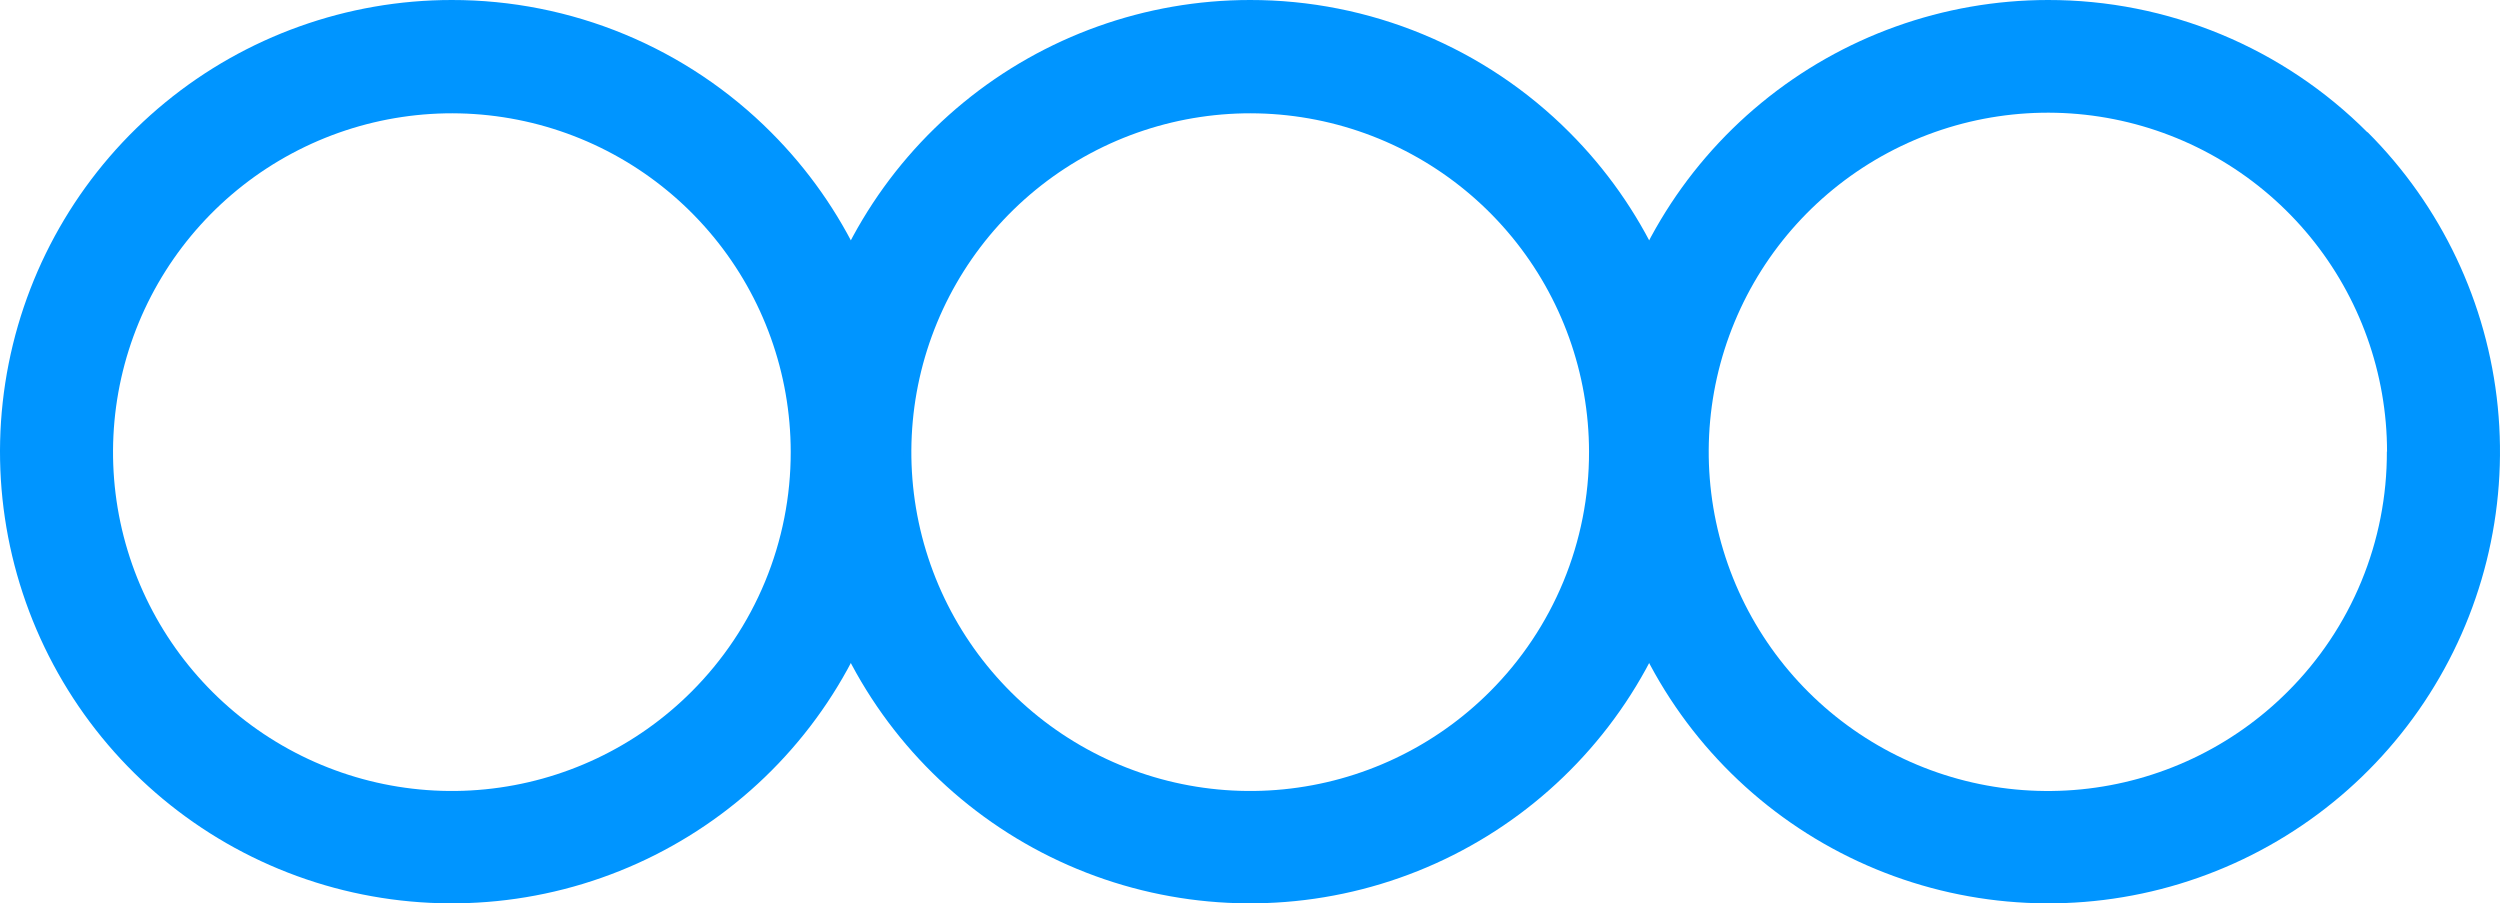 <?xml version="1.0" encoding="UTF-8"?> <svg xmlns="http://www.w3.org/2000/svg" width="119" height="43" viewBox="0 0 119 43" fill="none"><path d="M112.685 6.279C116.206 9.792 118.401 14.418 118.894 19.369C119.387 24.319 118.149 29.287 115.389 33.426C112.63 37.565 108.52 40.619 103.761 42.068C99.002 43.517 93.888 43.27 89.29 41.371C84.693 39.471 80.896 36.036 78.547 31.651C76.199 27.266 75.443 22.202 76.41 17.322C77.377 12.442 80.006 8.049 83.849 4.89C87.692 1.731 92.512 0.003 97.486 1.05049e-05C100.311 -0.003 103.109 0.552 105.718 1.633C108.328 2.715 110.698 4.301 112.692 6.302M113.623 21.508C113.623 17.773 112.327 14.153 109.958 11.266C107.588 8.379 104.291 6.403 100.628 5.674C96.965 4.946 93.162 5.51 89.868 7.271C86.574 9.031 83.993 11.88 82.564 15.331C81.134 18.781 80.946 22.621 82.03 26.195C83.114 29.769 85.404 32.856 88.51 34.931C91.616 37.007 95.344 37.94 99.061 37.574C102.778 37.208 106.254 35.564 108.894 32.923C110.398 31.423 111.59 29.64 112.4 27.677C113.21 25.713 113.623 23.609 113.615 21.485L113.623 21.508Z" fill="#0095FF"></path><path d="M74.707 6.302C78.223 9.82 80.411 14.448 80.897 19.398C81.383 24.349 80.138 29.314 77.374 33.449C74.609 37.584 70.497 40.633 65.737 42.075C60.977 43.518 55.864 43.266 51.269 41.362C46.674 39.458 42.881 36.019 40.537 31.632C38.193 27.245 37.443 22.181 38.414 17.303C39.385 12.425 42.017 8.034 45.862 4.879C49.707 1.724 54.528 -0 59.502 1.43189e-05C62.326 -0.003 65.124 0.552 67.733 1.633C70.343 2.715 72.713 4.301 74.707 6.302ZM75.638 21.508C75.635 17.776 74.338 14.162 71.968 11.28C69.599 8.398 66.304 6.426 62.644 5.701C58.984 4.976 55.186 5.542 51.897 7.303C48.607 9.064 46.03 11.911 44.604 15.359C43.179 18.806 42.992 22.642 44.077 26.212C45.162 29.782 47.451 32.865 50.554 34.937C53.657 37.008 57.383 37.94 61.096 37.572C64.809 37.205 68.28 35.562 70.917 32.923C72.417 31.425 73.606 29.646 74.417 27.686C75.227 25.727 75.642 23.628 75.638 21.508Z" fill="#0095FF"></path><path d="M36.707 6.302C40.223 9.82 42.411 14.448 42.897 19.398C43.383 24.349 42.138 29.314 39.374 33.449C36.609 37.584 32.497 40.633 27.737 42.075C22.977 43.518 17.864 43.266 13.269 41.362C8.674 39.458 4.881 36.019 2.537 31.632C0.193 27.245 -0.557 22.181 0.414 17.303C1.385 12.425 4.017 8.034 7.862 4.879C11.707 1.724 16.528 -0 21.502 1.43189e-05C24.326 -0.003 27.124 0.552 29.733 1.633C32.343 2.715 34.713 4.301 36.707 6.302ZM37.638 21.508C37.635 17.776 36.338 14.162 33.968 11.28C31.599 8.398 28.304 6.426 24.644 5.701C20.984 4.976 17.186 5.542 13.896 7.303C10.607 9.064 8.03 11.911 6.604 15.359C5.179 18.806 4.992 22.642 6.077 26.212C7.162 29.782 9.451 32.865 12.554 34.937C15.658 37.008 19.383 37.94 23.096 37.572C26.809 37.205 30.28 35.562 32.917 32.923C34.417 31.425 35.606 29.646 36.417 27.686C37.227 25.727 37.642 23.628 37.638 21.508Z" fill="#0095FF"></path></svg> 